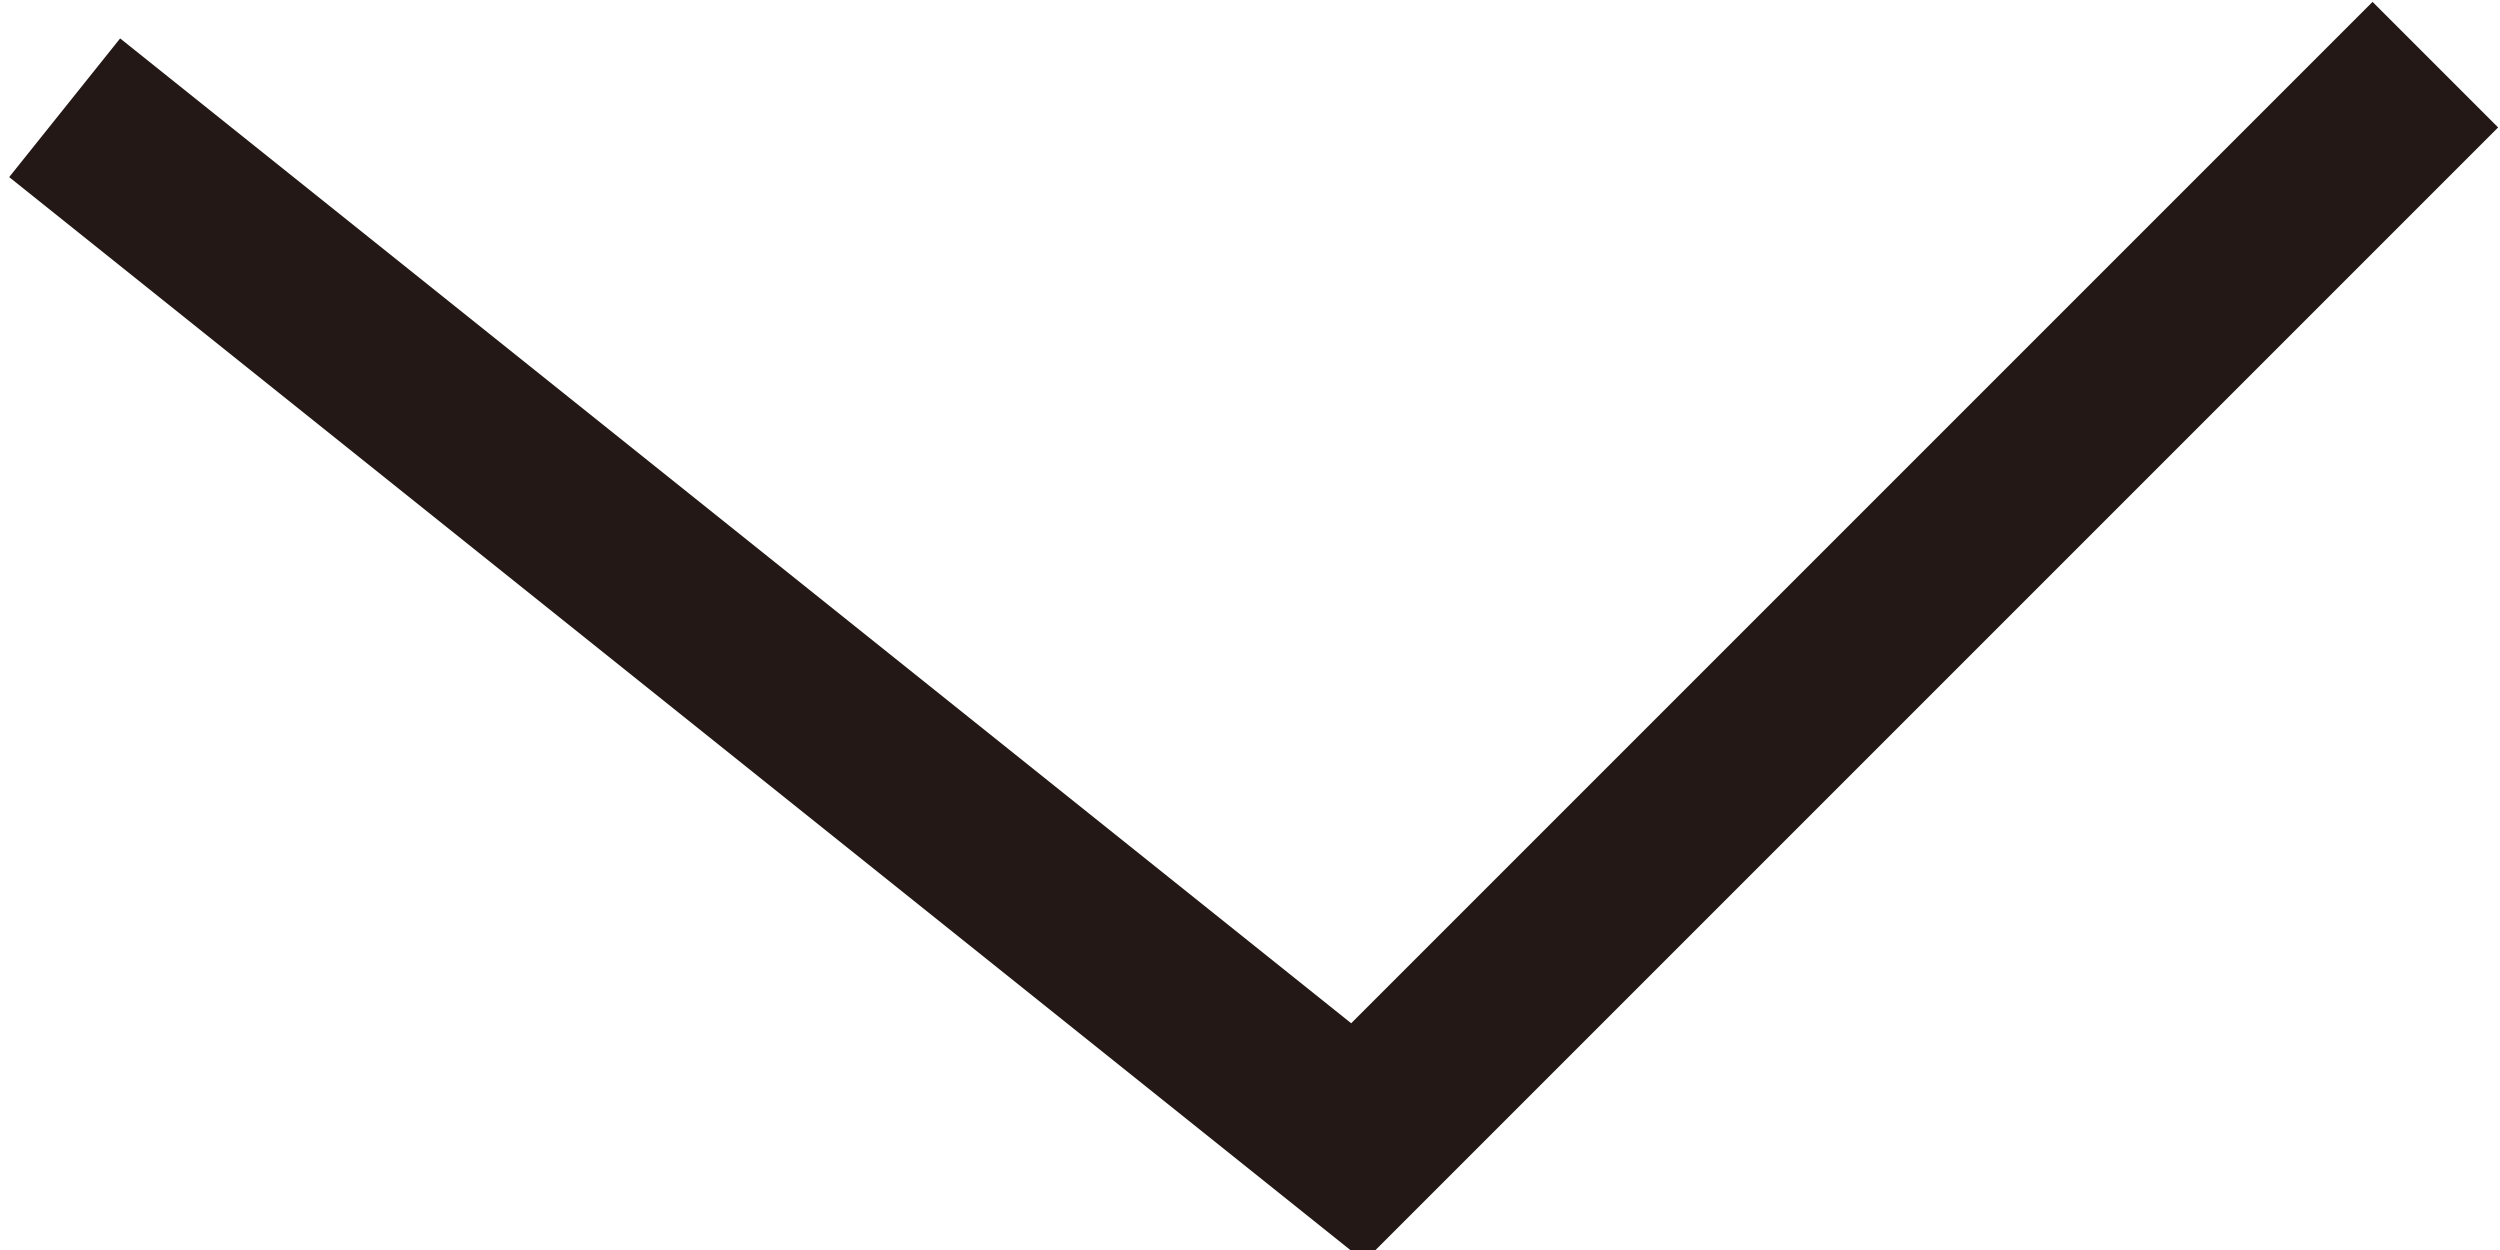 <?xml version="1.0" encoding="utf-8"?>
<!-- Generator: Adobe Illustrator 22.1.0, SVG Export Plug-In . SVG Version: 6.00 Build 0)  -->
<svg version="1.1" id="レイヤー_1" xmlns="http://www.w3.org/2000/svg" xmlns:xlink="http://www.w3.org/1999/xlink" x="0px"
	 y="0px" viewBox="0 0 11.6 5.8" style="enable-background:new 0 0 11.6 5.8;" xml:space="preserve">
<style type="text/css">
	.st0{fill:none;stroke:#231815;stroke-width:0.824;stroke-miterlimit:10;}
</style>
<polyline class="st0" points="0.3,0.5 6.3,5.3 11.3,0.3 "/>
</svg>
